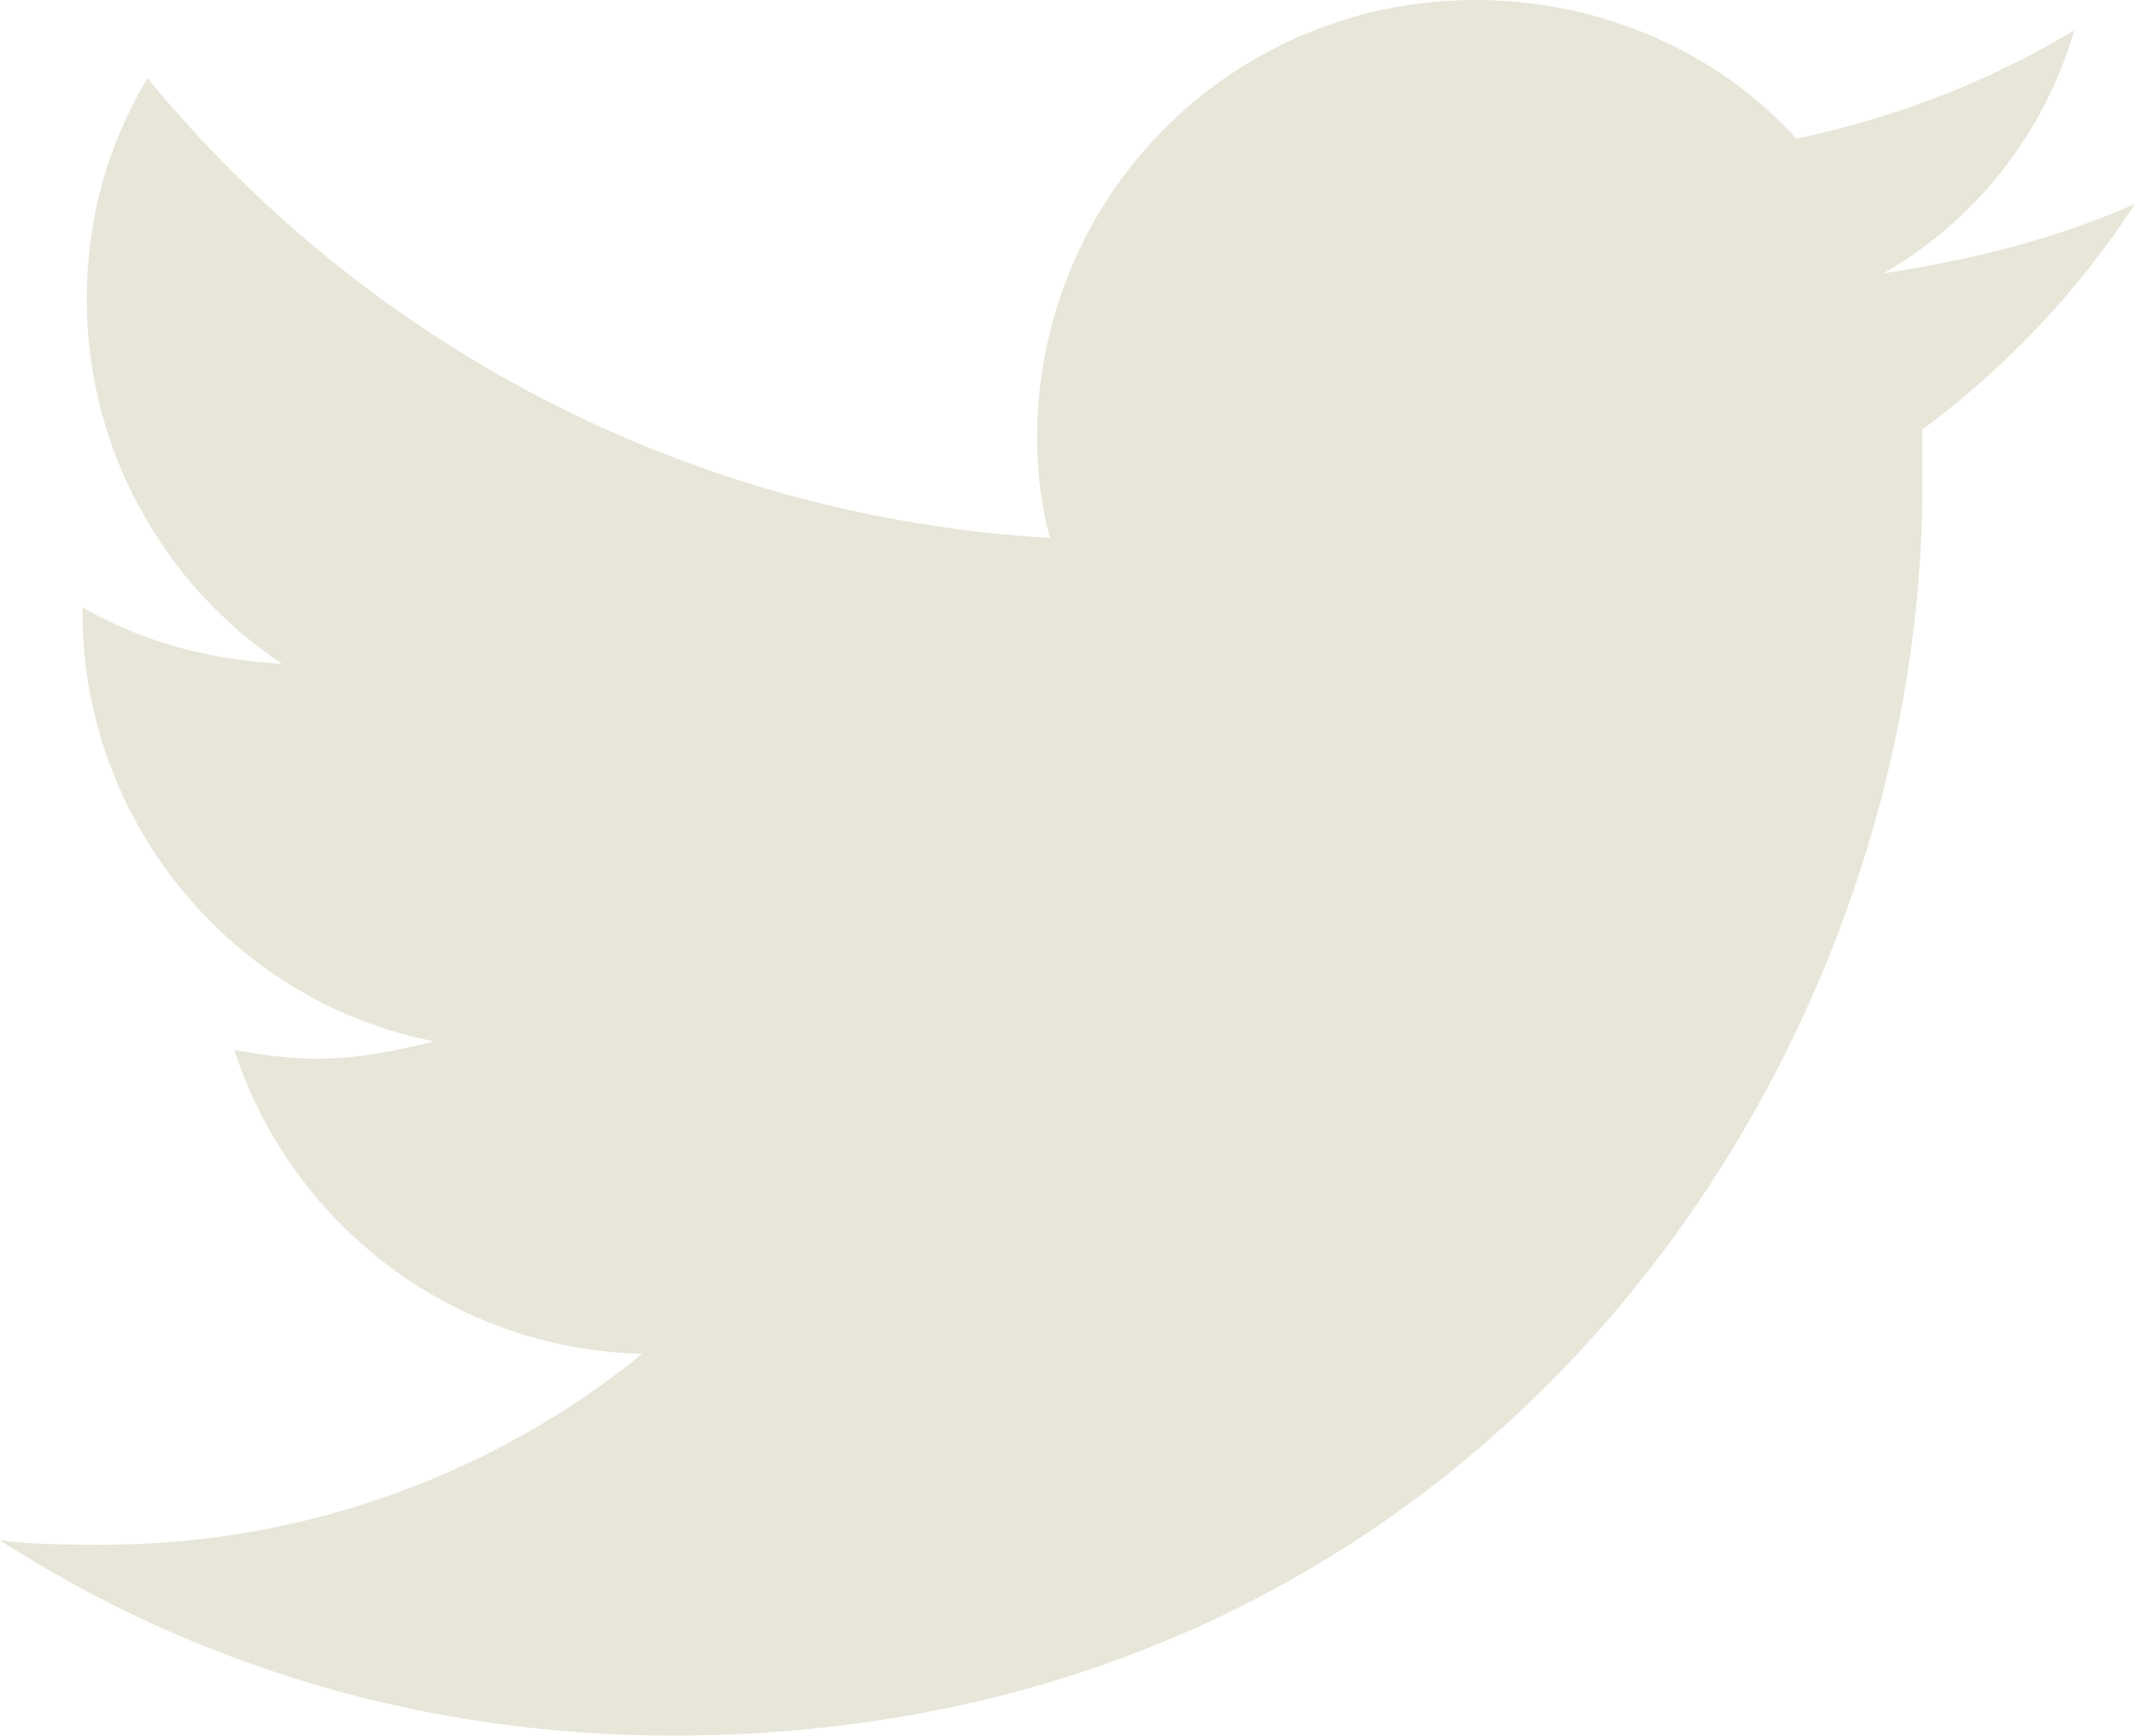 <?xml version="1.0" encoding="utf-8"?>
<!-- Generator: Adobe Illustrator 21.1.0, SVG Export Plug-In . SVG Version: 6.00 Build 0)  -->
<svg version="1.1" id="Layer_1" xmlns="http://www.w3.org/2000/svg" xmlns:xlink="http://www.w3.org/1999/xlink" x="0px" y="0px"
	 viewBox="0 0 49.2 40" style="enable-background:new 0 0 49.2 40;" xml:space="preserve">
<style type="text/css">
	.st0{fill:#E7E6D9;}
</style>
<path class="st0" d="M49.2,4.7c-1.8,0.8-3.8,1.3-5.8,1.6c2.1-1.2,3.7-3.2,4.4-5.6c-2,1.2-4.1,2-6.4,2.5C39.6,1.2,36.9,0,34,0
	c-5.6,0-10.1,4.5-10.1,10.1c0,0.8,0.1,1.6,0.3,2.3C15.8,11.9,8.4,7.9,3.4,1.8C2.5,3.3,2,5,2,6.9c0,3.5,1.8,6.6,4.5,8.4
	c-1.7-0.1-3.2-0.5-4.6-1.3v0.1c0,4.9,3.5,9,8.1,9.9c-0.8,0.2-1.7,0.4-2.7,0.4c-0.7,0-1.3-0.1-1.9-0.2c1.3,4,5,6.9,9.4,7
	c-3.3,2.7-7.7,4.4-12.4,4.4c-0.8,0-1.6,0-2.4-0.1C4.5,38.4,9.8,40,15.5,40c18.6,0,28.8-15.4,28.8-28.8c0-0.4,0-0.9,0-1.3
	C46.2,8.5,47.9,6.7,49.2,4.7z"/>
</svg>
